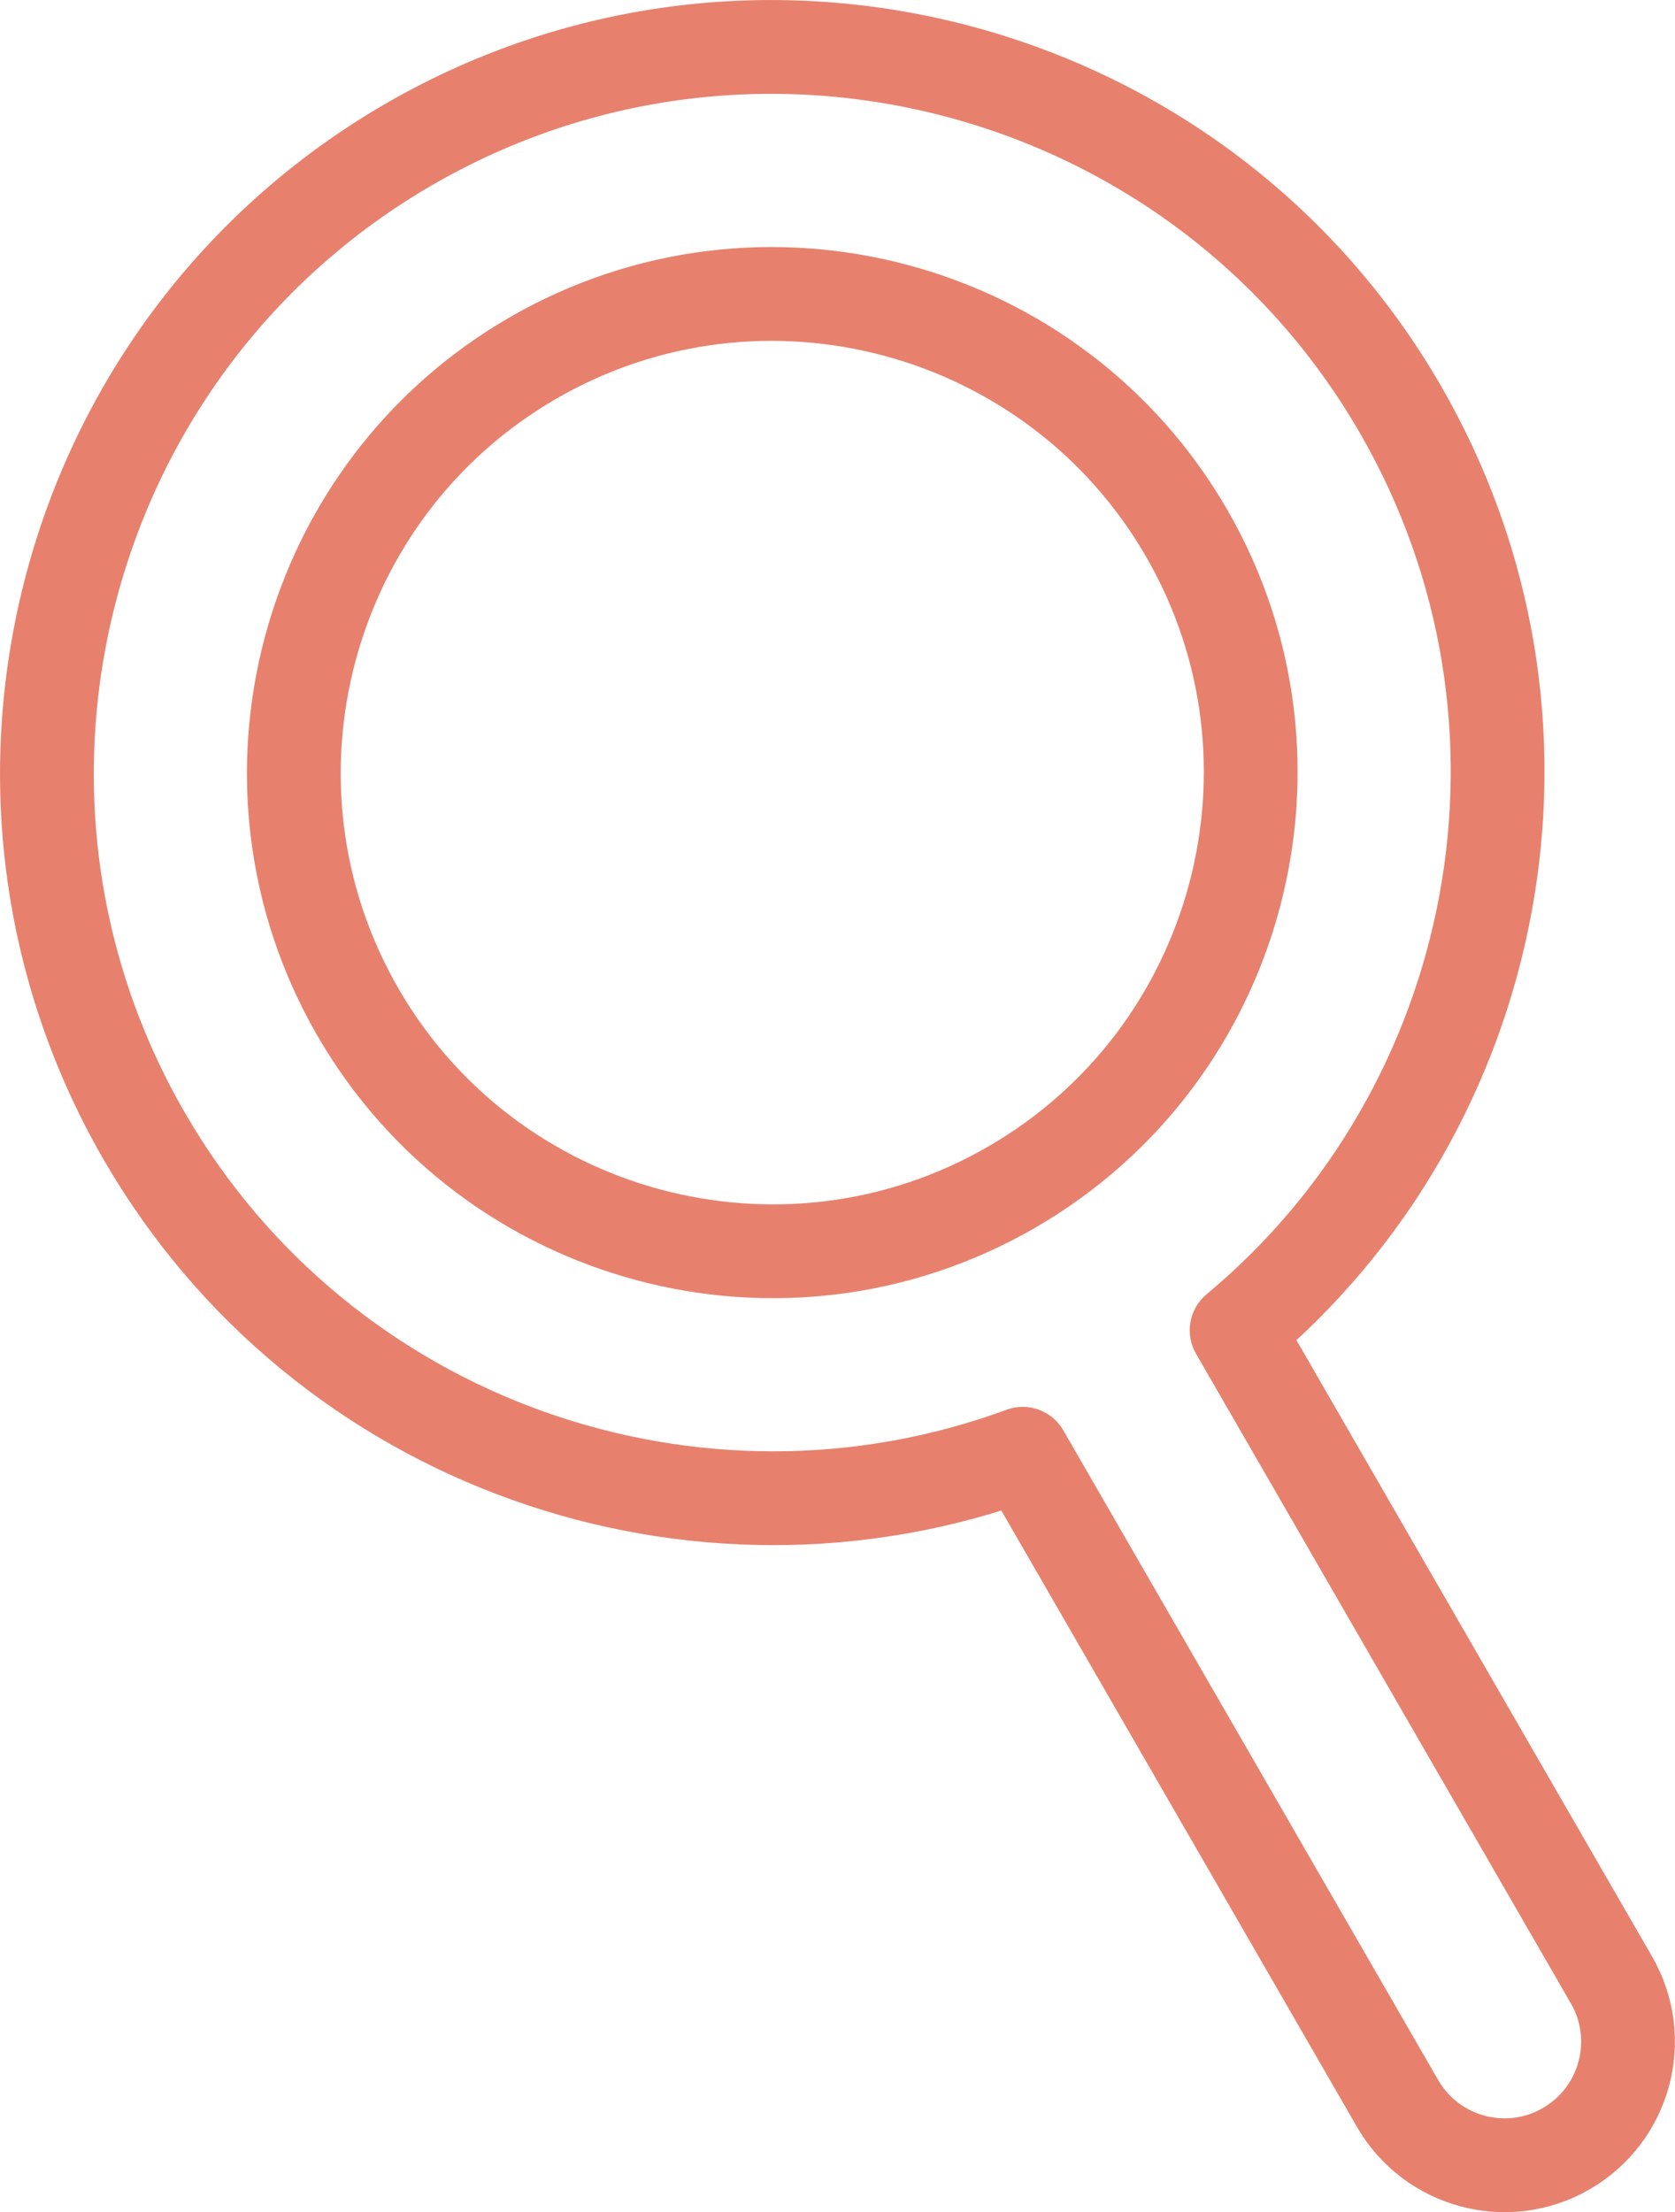 <?xml version="1.0" encoding="UTF-8"?><svg id="Layer_2" xmlns="http://www.w3.org/2000/svg" viewBox="0 0 142.9 188.64"><defs><style>.cls-1{fill:none;stroke:#e7816d;stroke-linecap:round;stroke-linejoin:round;stroke-width:8px;}</style></defs><g id="Layer_1-2"><path class="cls-1" d="M119.49,34.94C102.43,5.38,64.5-4.78,34.94,12.28,5.38,29.35-4.78,67.28,12.28,96.84c15.27,26.45,47.24,37.35,74.97,27.13l31.98,55.4c2.91,5.04,9.35,6.77,14.39,3.86,5.04-2.91,6.77-9.35,3.86-14.39l-31.98-55.4c22.72-18.91,29.26-52.05,13.99-78.5ZM86.3,101.24c-19.49,11.26-44.51,4.55-55.77-14.94-11.26-19.5-4.55-44.51,14.94-55.77,19.5-11.26,44.51-4.55,55.77,14.94,11.26,19.5,4.55,44.51-14.94,55.77Z"/></g></svg>
